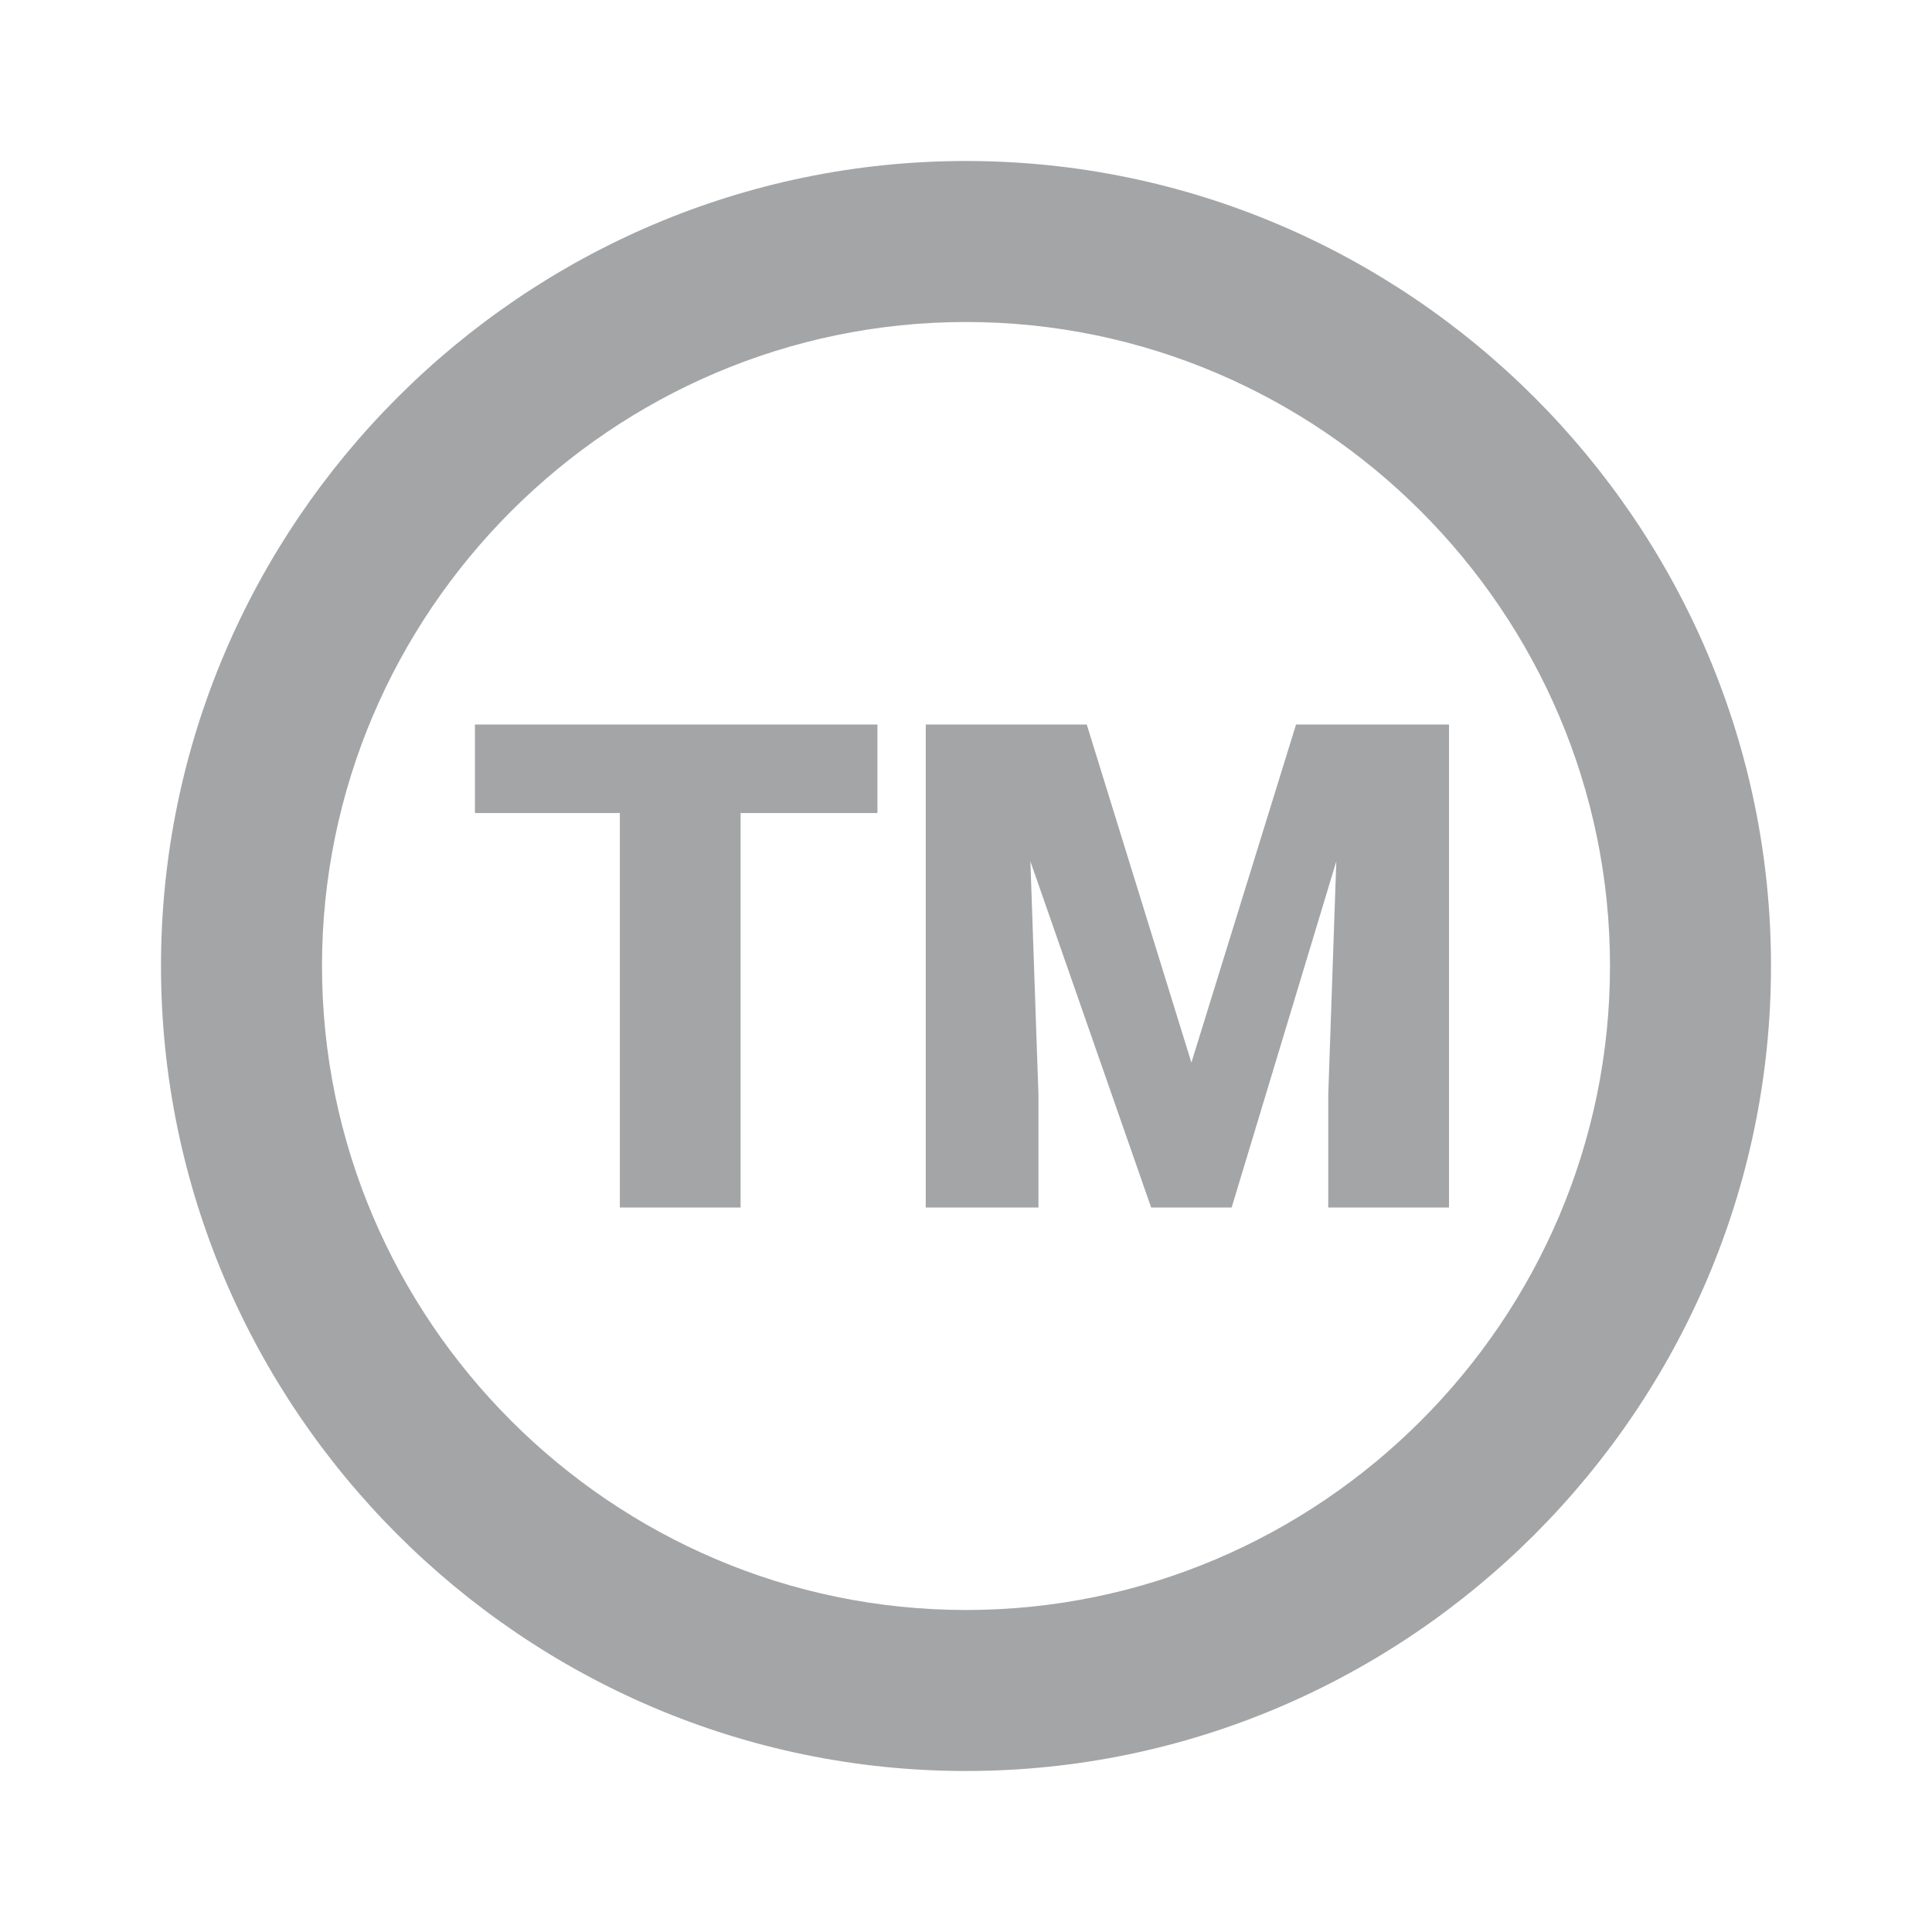<?xml version="1.0" encoding="utf-8"?>
<!-- Generator: Adobe Illustrator 22.1.0, SVG Export Plug-In . SVG Version: 6.00 Build 0)  -->
<svg version="1.1" id="Ebene_1" xmlns="http://www.w3.org/2000/svg" xmlns:xlink="http://www.w3.org/1999/xlink" x="0px" y="0px"
	 width="24px" height="24px" viewBox="0 0 24 24" enable-background="new 0 0 24 24" xml:space="preserve">
<path fill="#A3A5A7" d="M12,2C6.5,2,2,6.5,2,12s4.5,10,10,10s10-4.5,10-10S17.5,2,12,2 M12,20c-4.4,0-8-3.6-8-8s3.6-8,8-8s8,3.6,8,8
	S16.4,20,12,20 M11,10.1H9.2V15H7.7v-4.9H5.9V9h5v1.1H11z M13.5,9l1.3,4.2L16.1,9H18v6h-1.5v-1.4l0.1-2.9L15.3,15h-1l-1.5-4.3
	l0.1,2.9V15h-1.4V9H13.5z"/>
</svg>
